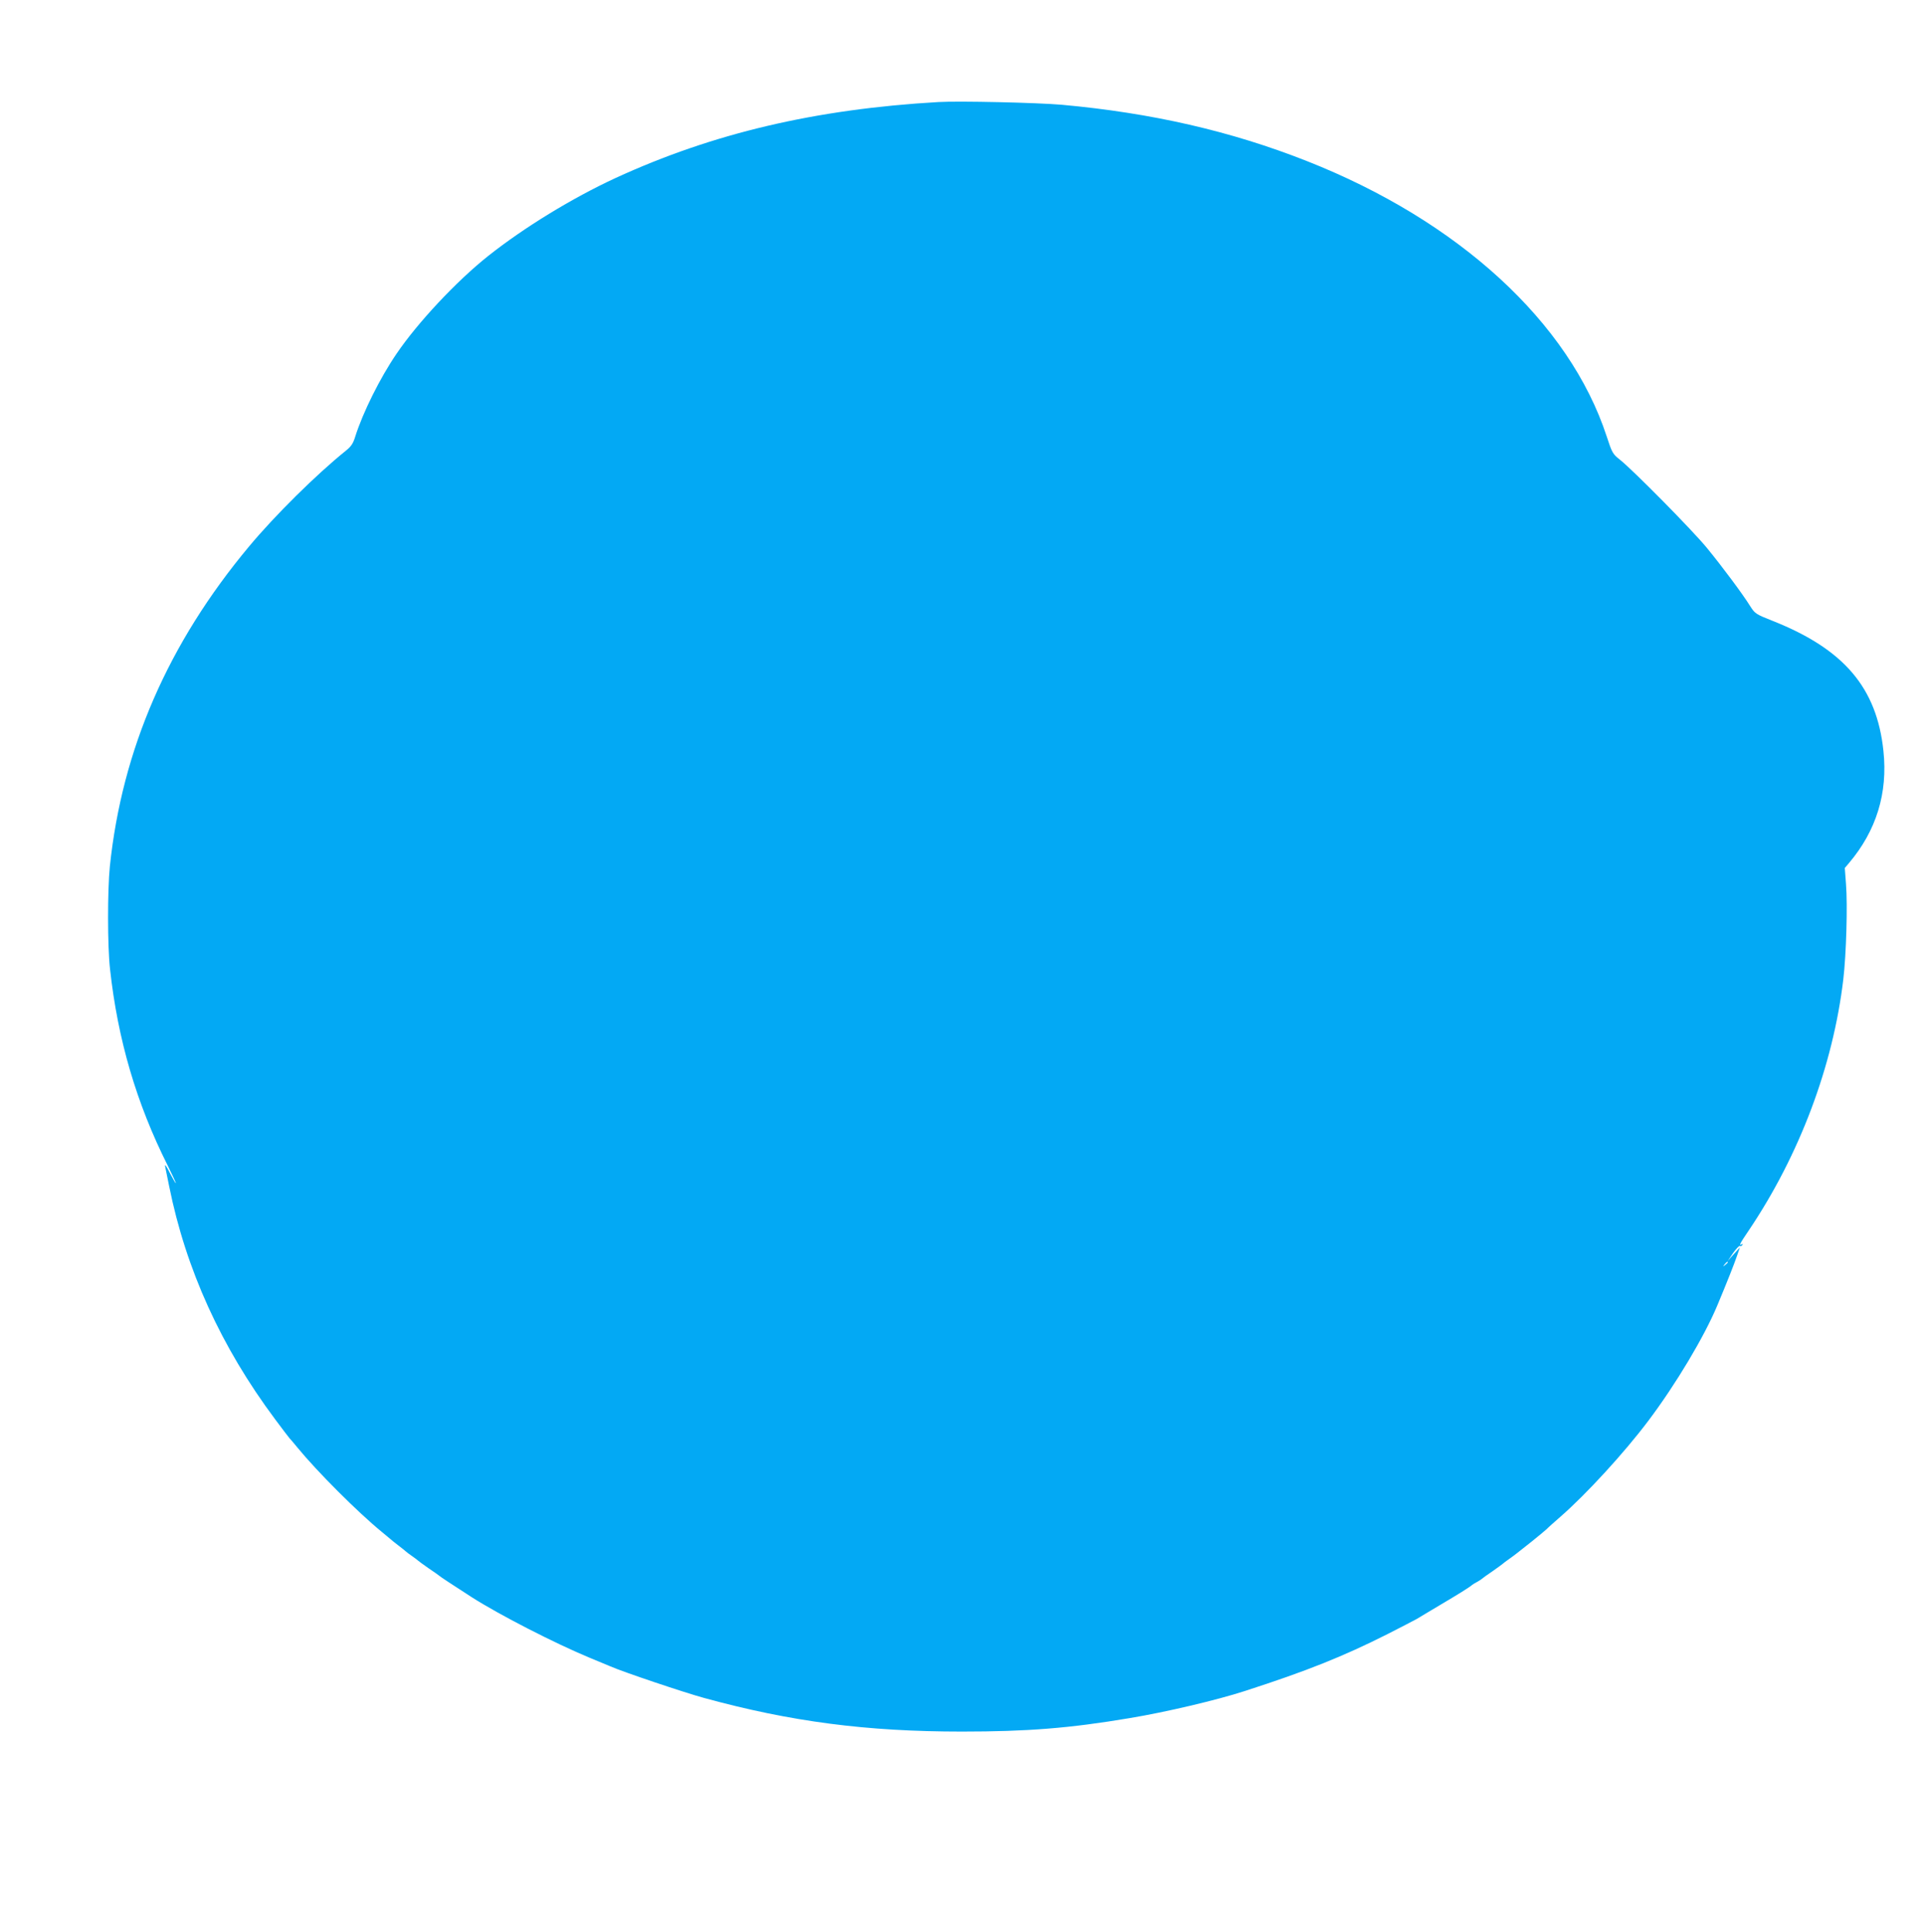 <?xml version="1.0" standalone="no"?>
<!DOCTYPE svg PUBLIC "-//W3C//DTD SVG 20010904//EN"
 "http://www.w3.org/TR/2001/REC-SVG-20010904/DTD/svg10.dtd">
<svg version="1.0" xmlns="http://www.w3.org/2000/svg"
 width="1275pt" height="1280pt" viewBox="0 0 1275 1280"
 preserveAspectRatio="xMidYMid meet">
<g transform="translate(0,1280) scale(0.1,-0.1)"
fill="#03a9f4" stroke="none">
<path d="M6220 12124 c-817 -47 -1496 -207 -2142 -504 -287 -133 -603 -326
-843 -516 -209 -166 -467 -441 -608 -649 -109 -160 -223 -389 -273 -548 -14
-46 -27 -65 -63 -94 -194 -156 -470 -429 -640 -633 -537 -643 -842 -1345 -923
-2120 -16 -158 -16 -529 1 -680 51 -467 175 -890 382 -1302 32 -65 57 -118 54
-118 -2 0 -18 27 -35 60 -31 61 -41 74 -34 43 2 -10 13 -65 25 -123 111 -551
344 -1064 703 -1545 49 -66 92 -122 95 -125 4 -3 26 -30 51 -60 131 -160 401
-430 560 -560 30 -25 57 -47 60 -50 3 -3 25 -21 50 -40 25 -19 47 -37 50 -40
3 -3 21 -17 40 -30 19 -13 37 -27 40 -30 3 -3 34 -26 70 -51 36 -24 67 -46 70
-49 5 -6 99 -67 215 -142 183 -117 551 -306 785 -403 63 -26 124 -51 135 -56
84 -37 488 -173 620 -209 576 -158 1078 -223 1710 -223 432 0 713 22 1110 89
237 39 581 120 765 180 412 133 651 229 945 377 94 48 181 93 195 101 14 9 82
49 152 91 125 74 193 116 214 134 5 4 21 14 35 21 13 7 26 16 29 19 3 3 34 26
70 50 36 25 67 48 70 51 3 3 21 17 40 30 19 14 42 30 50 37 8 6 53 42 100 79
47 38 92 75 100 83 8 9 49 45 90 81 168 146 422 422 583 636 183 243 371 558
457 764 65 155 113 277 131 330 l19 55 -41 -45 -40 -45 36 53 c20 28 41 50 45
47 5 -3 12 0 16 6 4 8 3 9 -4 5 -21 -13 -13 4 49 95 334 497 556 1087 624
1659 20 170 29 492 18 632 l-8 107 28 33 c181 214 258 463 228 743 -44 418
-261 673 -731 860 -116 46 -120 49 -152 99 -49 79 -183 259 -287 386 -96 117
-487 513 -576 584 -48 38 -52 45 -88 155 -247 754 -980 1427 -1987 1824 -504
199 -1030 319 -1625 373 -163 14 -679 26 -815 18z m5230 -7688 c0 -2 -8 -10
-17 -17 -16 -13 -17 -12 -4 4 13 16 21 21 21 13z"/>
</g>
</svg>
